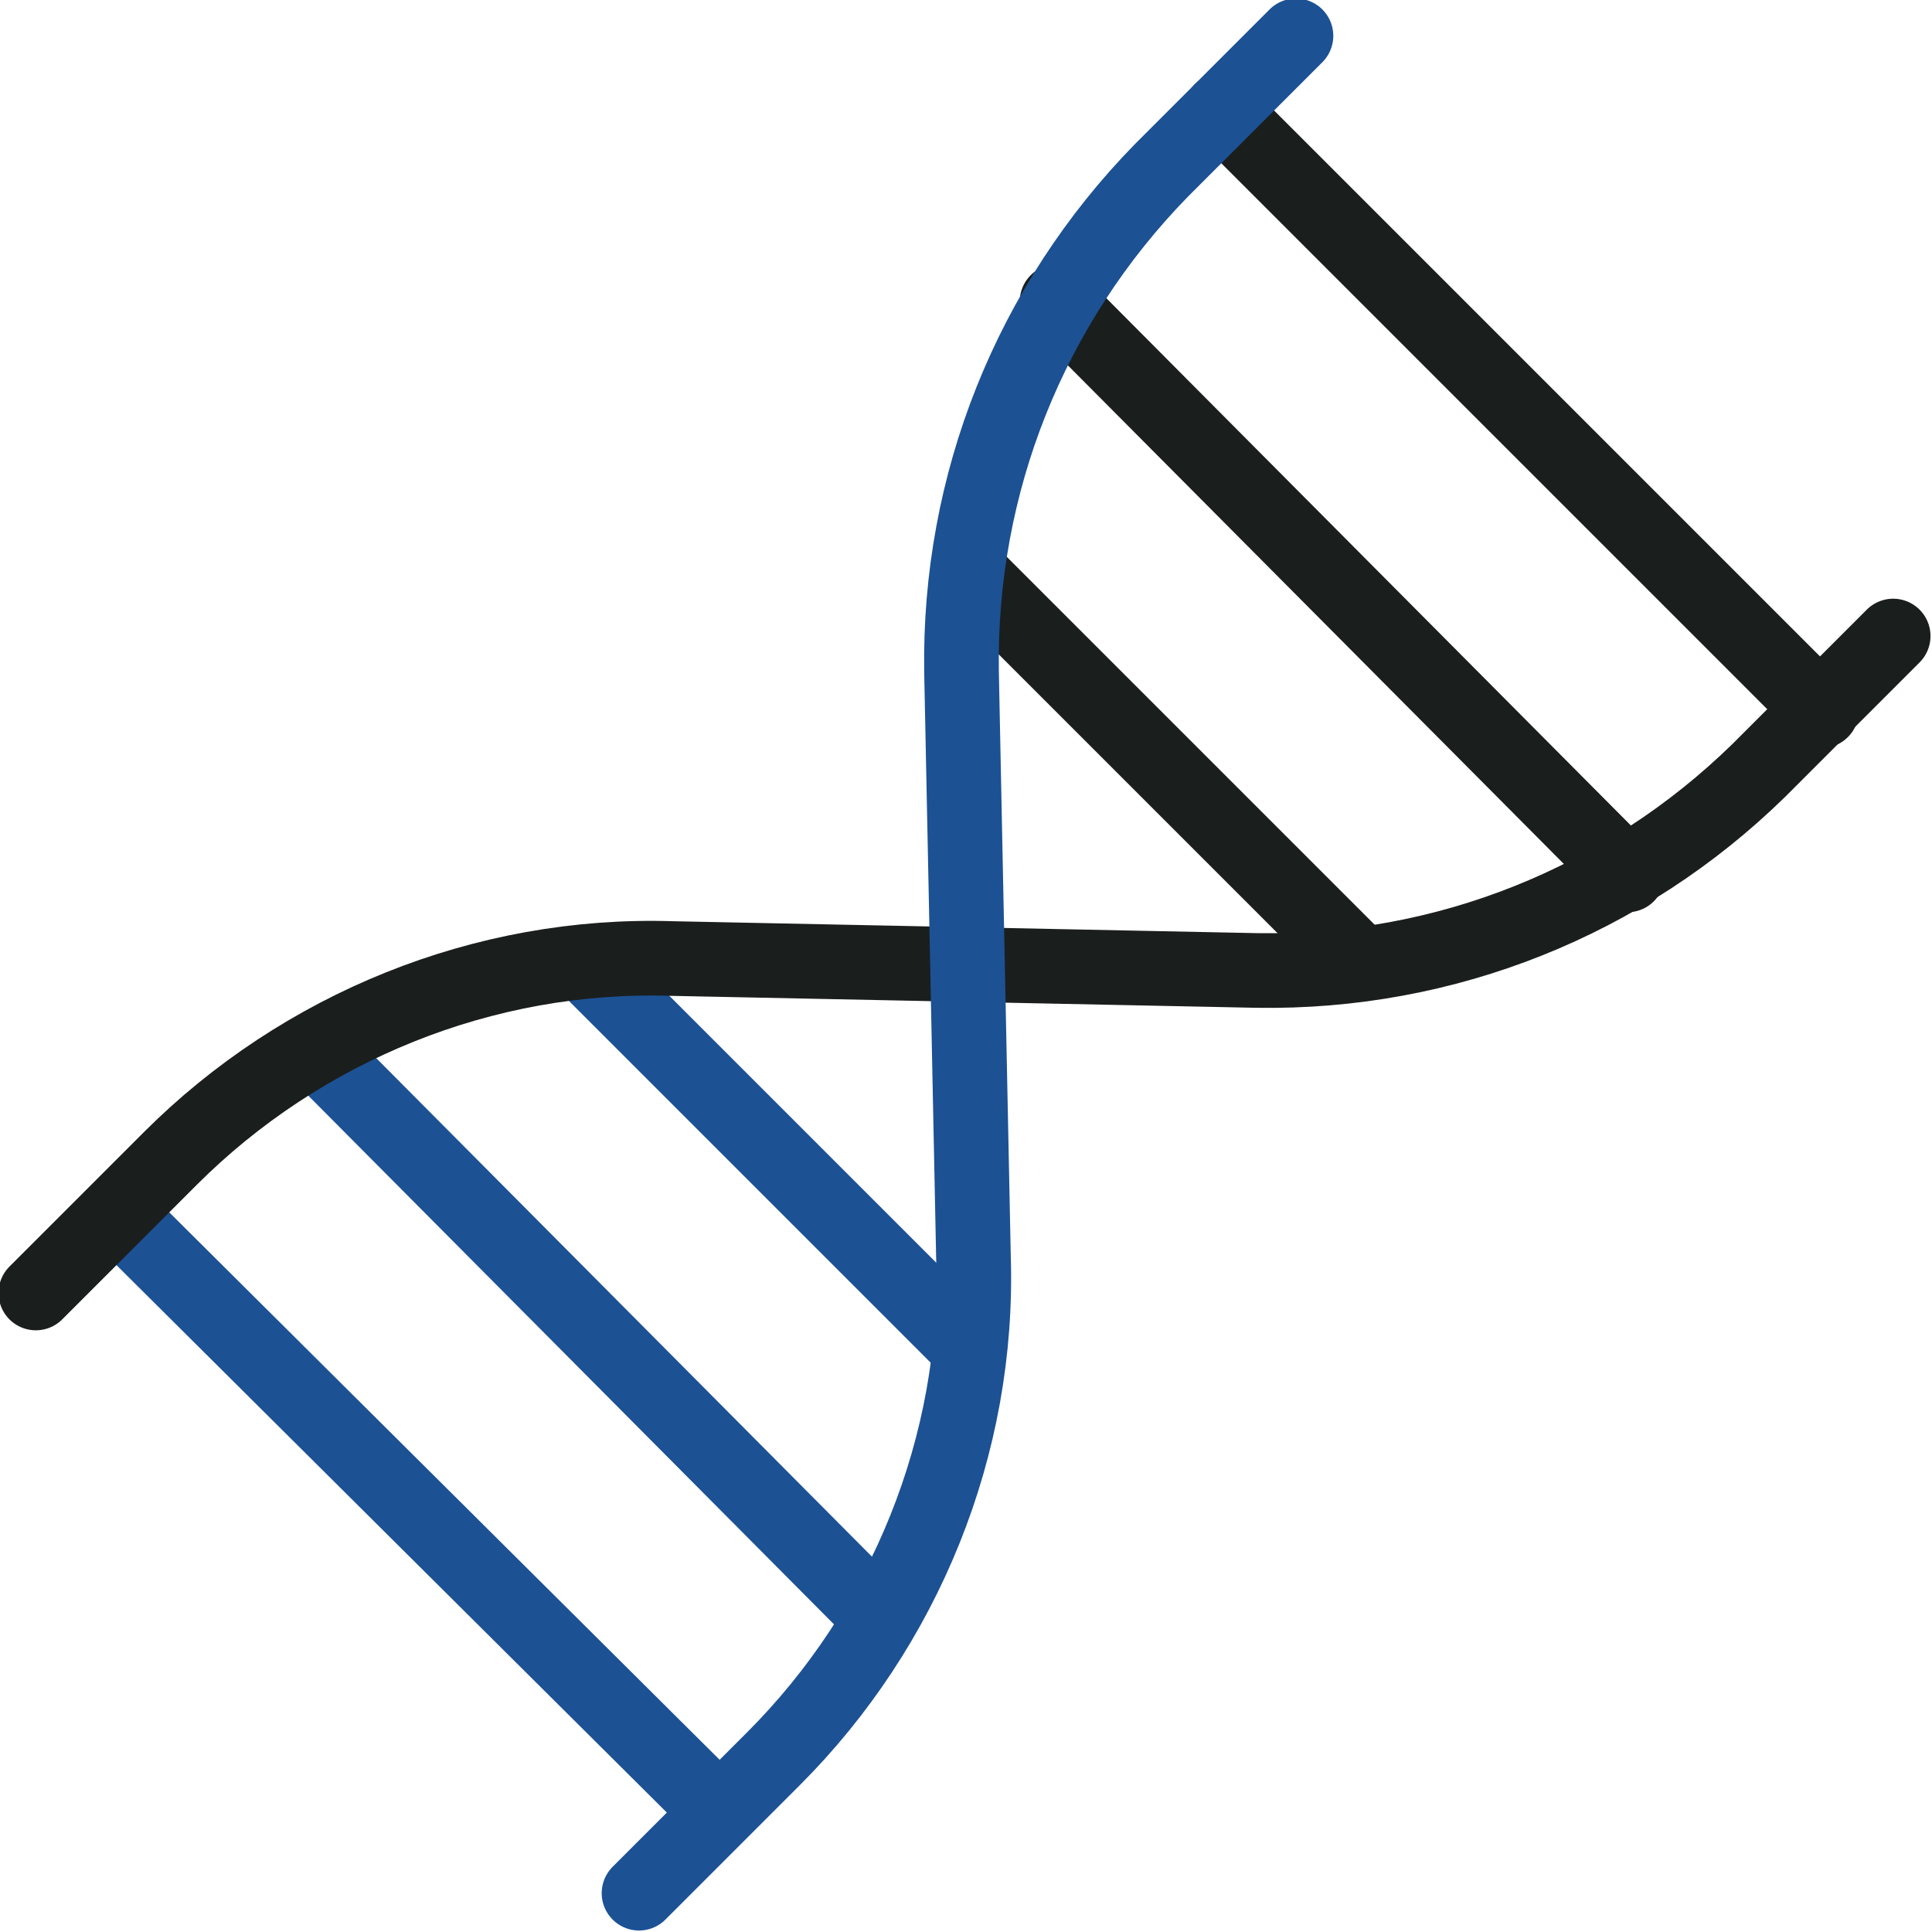 <?xml version="1.0" encoding="utf-8"?>
<!-- Generator: Adobe Illustrator 26.5.2, SVG Export Plug-In . SVG Version: 6.00 Build 0)  -->
<svg version="1.1" id="Layer_2_00000141424501167764720680000013097572653817756826_"
	 xmlns="http://www.w3.org/2000/svg" xmlns:xlink="http://www.w3.org/1999/xlink" x="0px" y="0px" viewBox="0 0 64.7 64.7"
	 style="enable-background:new 0 0 64.7 64.7;" xml:space="preserve">
<style type="text/css">
	.st0{fill:none;stroke:#1A1E1D;stroke-width:2.5;stroke-linecap:round;stroke-linejoin:round;}
	.st1{fill:none;stroke:#1C5194;stroke-width:2.5;stroke-linecap:round;stroke-linejoin:round;}
</style>
<g id="Layer_1-2">
	<g>
		<line class="st0" x1="40.9" y1="3.7" x2="61" y2="23.8"/>
		<line class="st0" x1="35.4" y1="10.1" x2="54.5" y2="29.3"/>
		<line class="st0" x1="32.7" y1="19.4" x2="45.3" y2="32"/>
		<line class="st1" x1="20" y1="32.7" x2="32" y2="44.7"/>
		<line class="st1" x1="11.2" y1="35.8" x2="28.8" y2="53.5"/>
		<line class="st1" x1="4.6" y1="41.3" x2="23.4" y2="60"/>
		<path class="st0" d="M1.2,43.3l4.5-4.5c4.4-4.4,10.5-6.9,16.8-6.7l9.8,0.2l0,0l9.8,0.2c6.3,0.1,12.3-2.3,16.8-6.7l4.5-4.5"/>
		<path class="st1" d="M21.4,63.4l4.5-4.5c4.4-4.4,6.9-10.5,6.7-16.8l-0.2-9.8l0,0l-0.2-9.8c-0.1-6.3,2.3-12.3,6.7-16.8l4.5-4.5"/>
	</g>
</g>
</svg>
